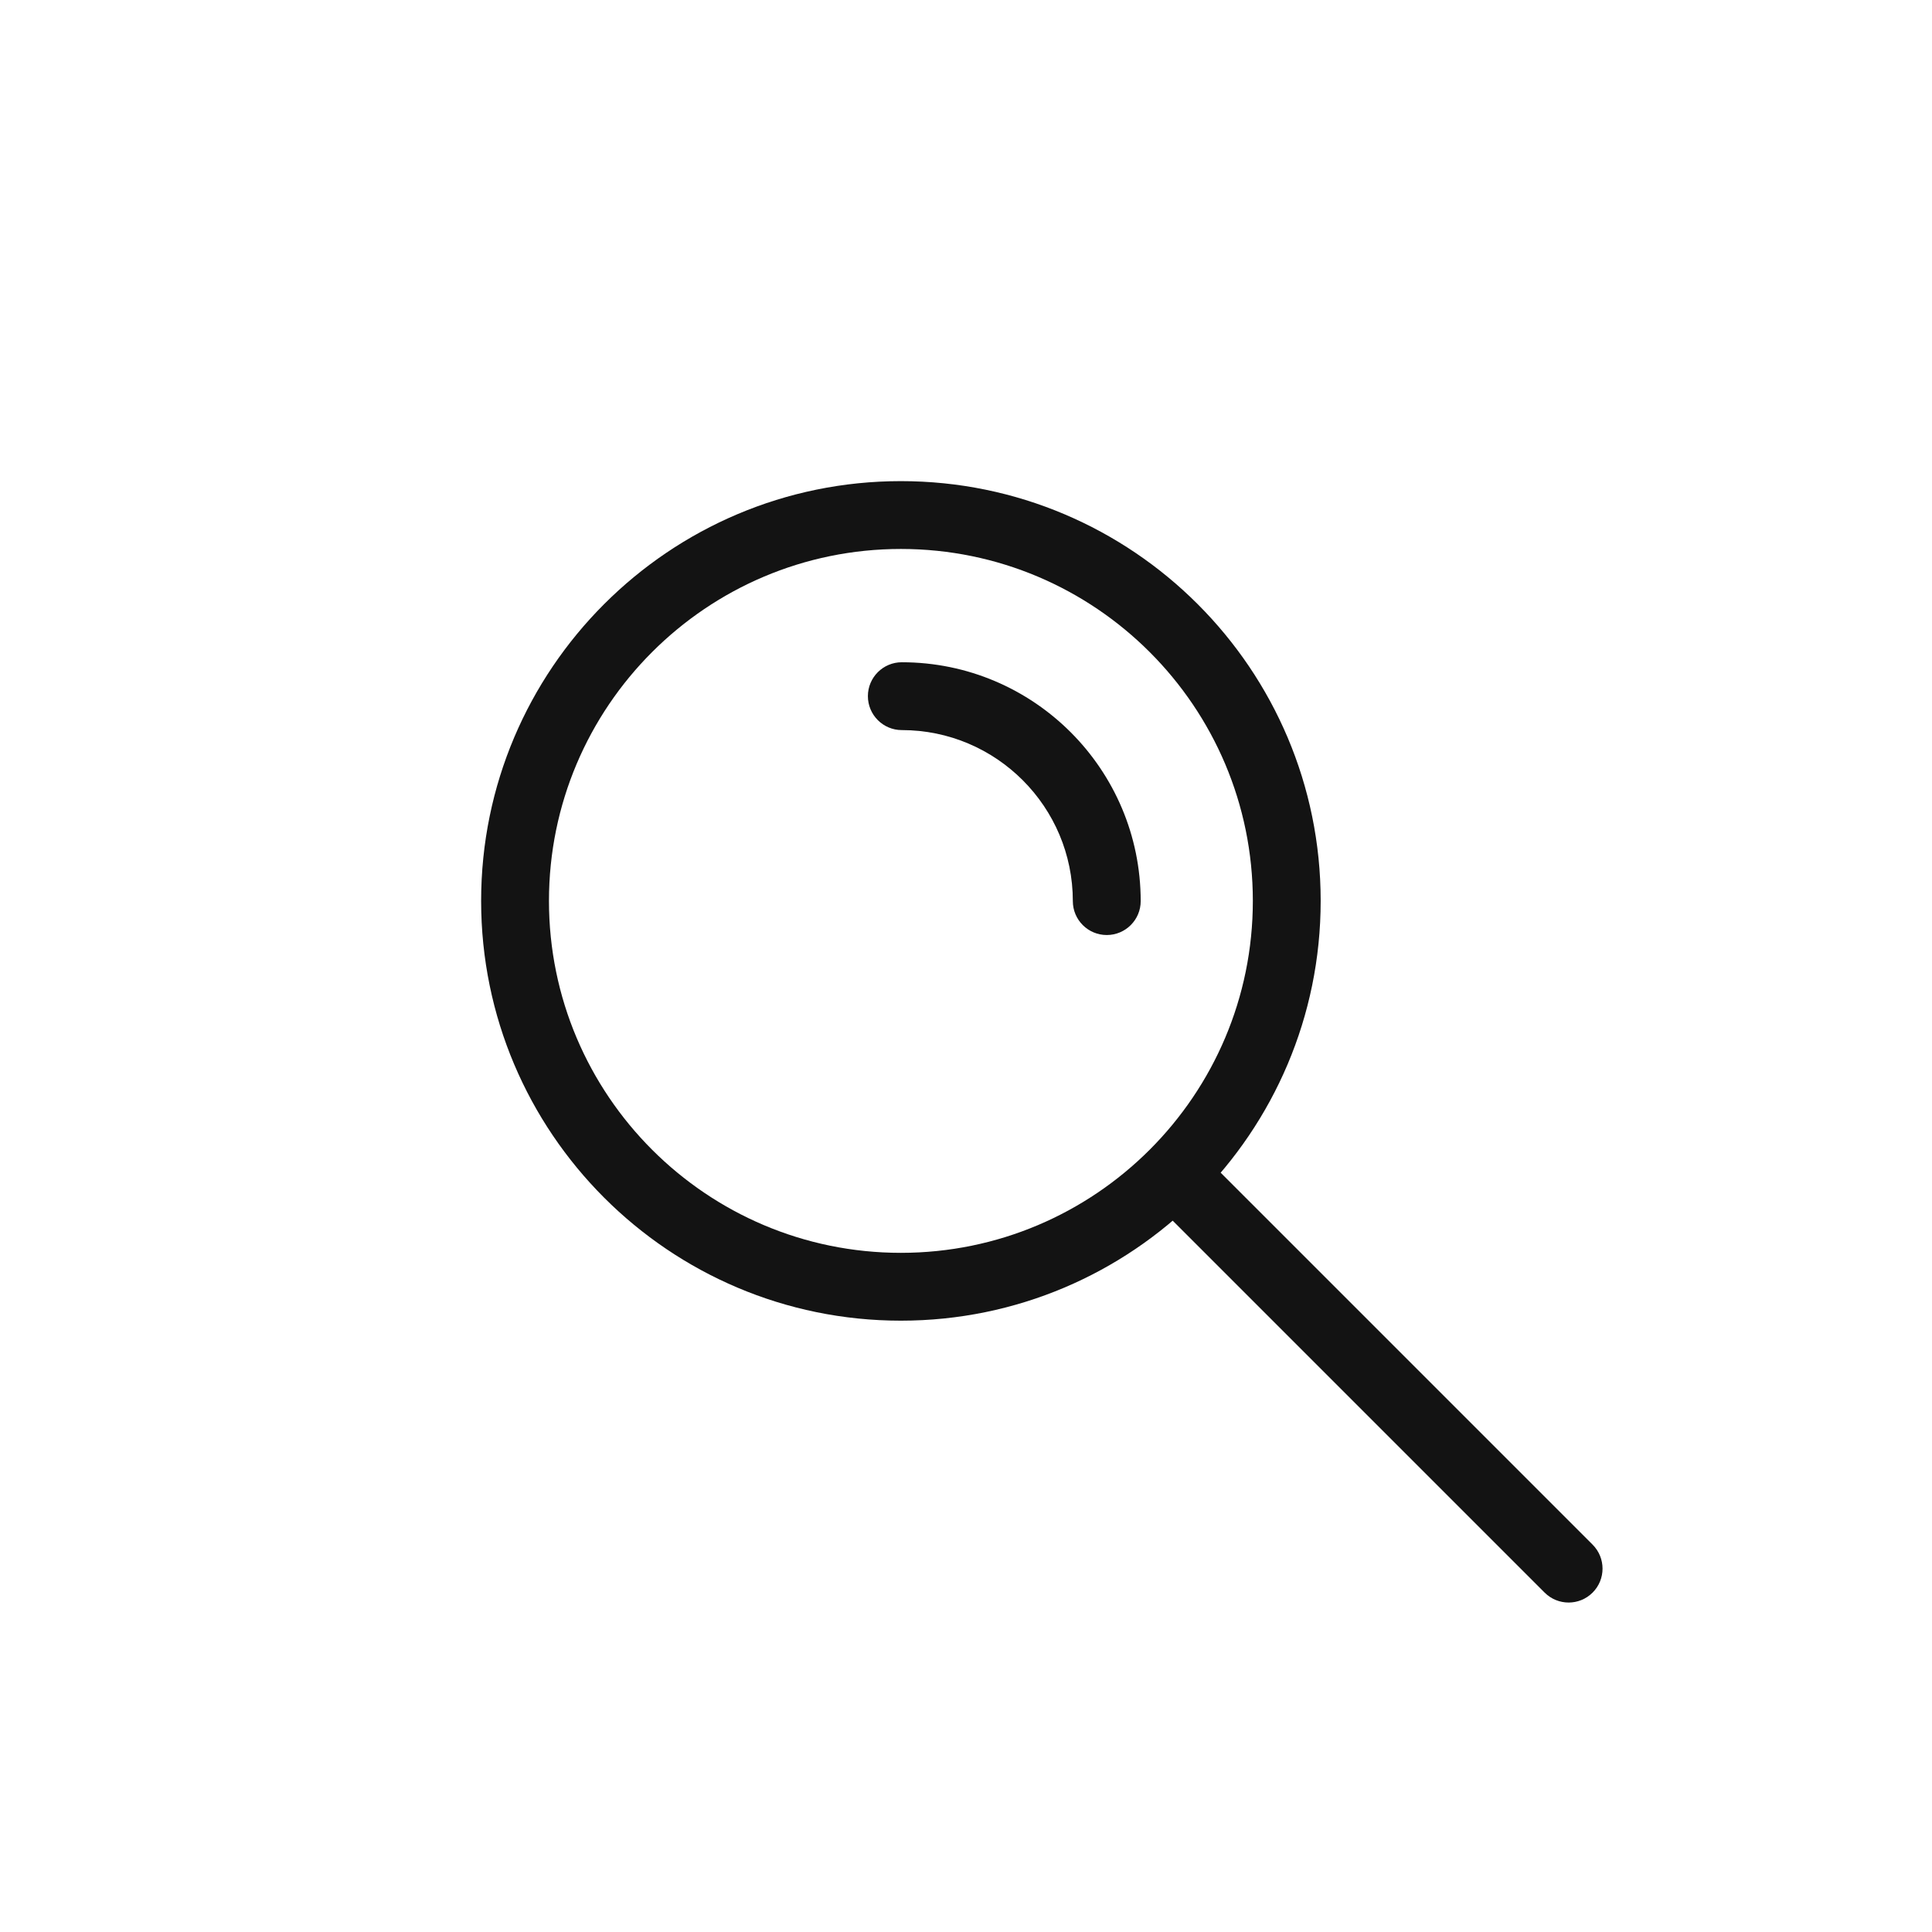 <?xml version="1.0" encoding="UTF-8"?> <svg xmlns="http://www.w3.org/2000/svg" width="64" height="64" viewBox="0 0 64 64" fill="none"><path fill-rule="evenodd" clip-rule="evenodd" d="M29.843 15.938C22.168 15.938 15.938 22.168 15.938 29.843C15.938 37.518 22.168 43.749 29.843 43.749C37.518 43.749 43.749 37.518 43.749 29.843C43.749 22.168 37.518 15.938 29.843 15.938ZM29.843 18.185C36.278 18.185 41.502 23.409 41.502 29.843C41.502 36.278 36.278 41.502 29.843 41.502C23.409 41.502 18.185 36.278 18.185 29.843C18.185 23.409 23.409 18.185 29.843 18.185Z" fill="#131313"></path><path fill-rule="evenodd" clip-rule="evenodd" d="M29.873 24.185C33.001 24.185 35.539 26.724 35.539 29.851C35.539 30.471 36.043 30.974 36.663 30.974C37.283 30.974 37.787 30.471 37.787 29.851C37.787 25.483 34.241 21.938 29.873 21.938C29.253 21.938 28.75 22.441 28.75 23.061C28.75 23.681 29.253 24.185 29.873 24.185Z" fill="#131313"></path><path fill-rule="evenodd" clip-rule="evenodd" d="M38.266 39.855L51.168 52.757C51.607 53.196 52.319 53.196 52.757 52.757C53.196 52.319 53.196 51.607 52.757 51.168L39.855 38.266C39.417 37.828 38.705 37.828 38.266 38.266C37.828 38.705 37.828 39.417 38.266 39.855Z" fill="#131313"></path></svg> 